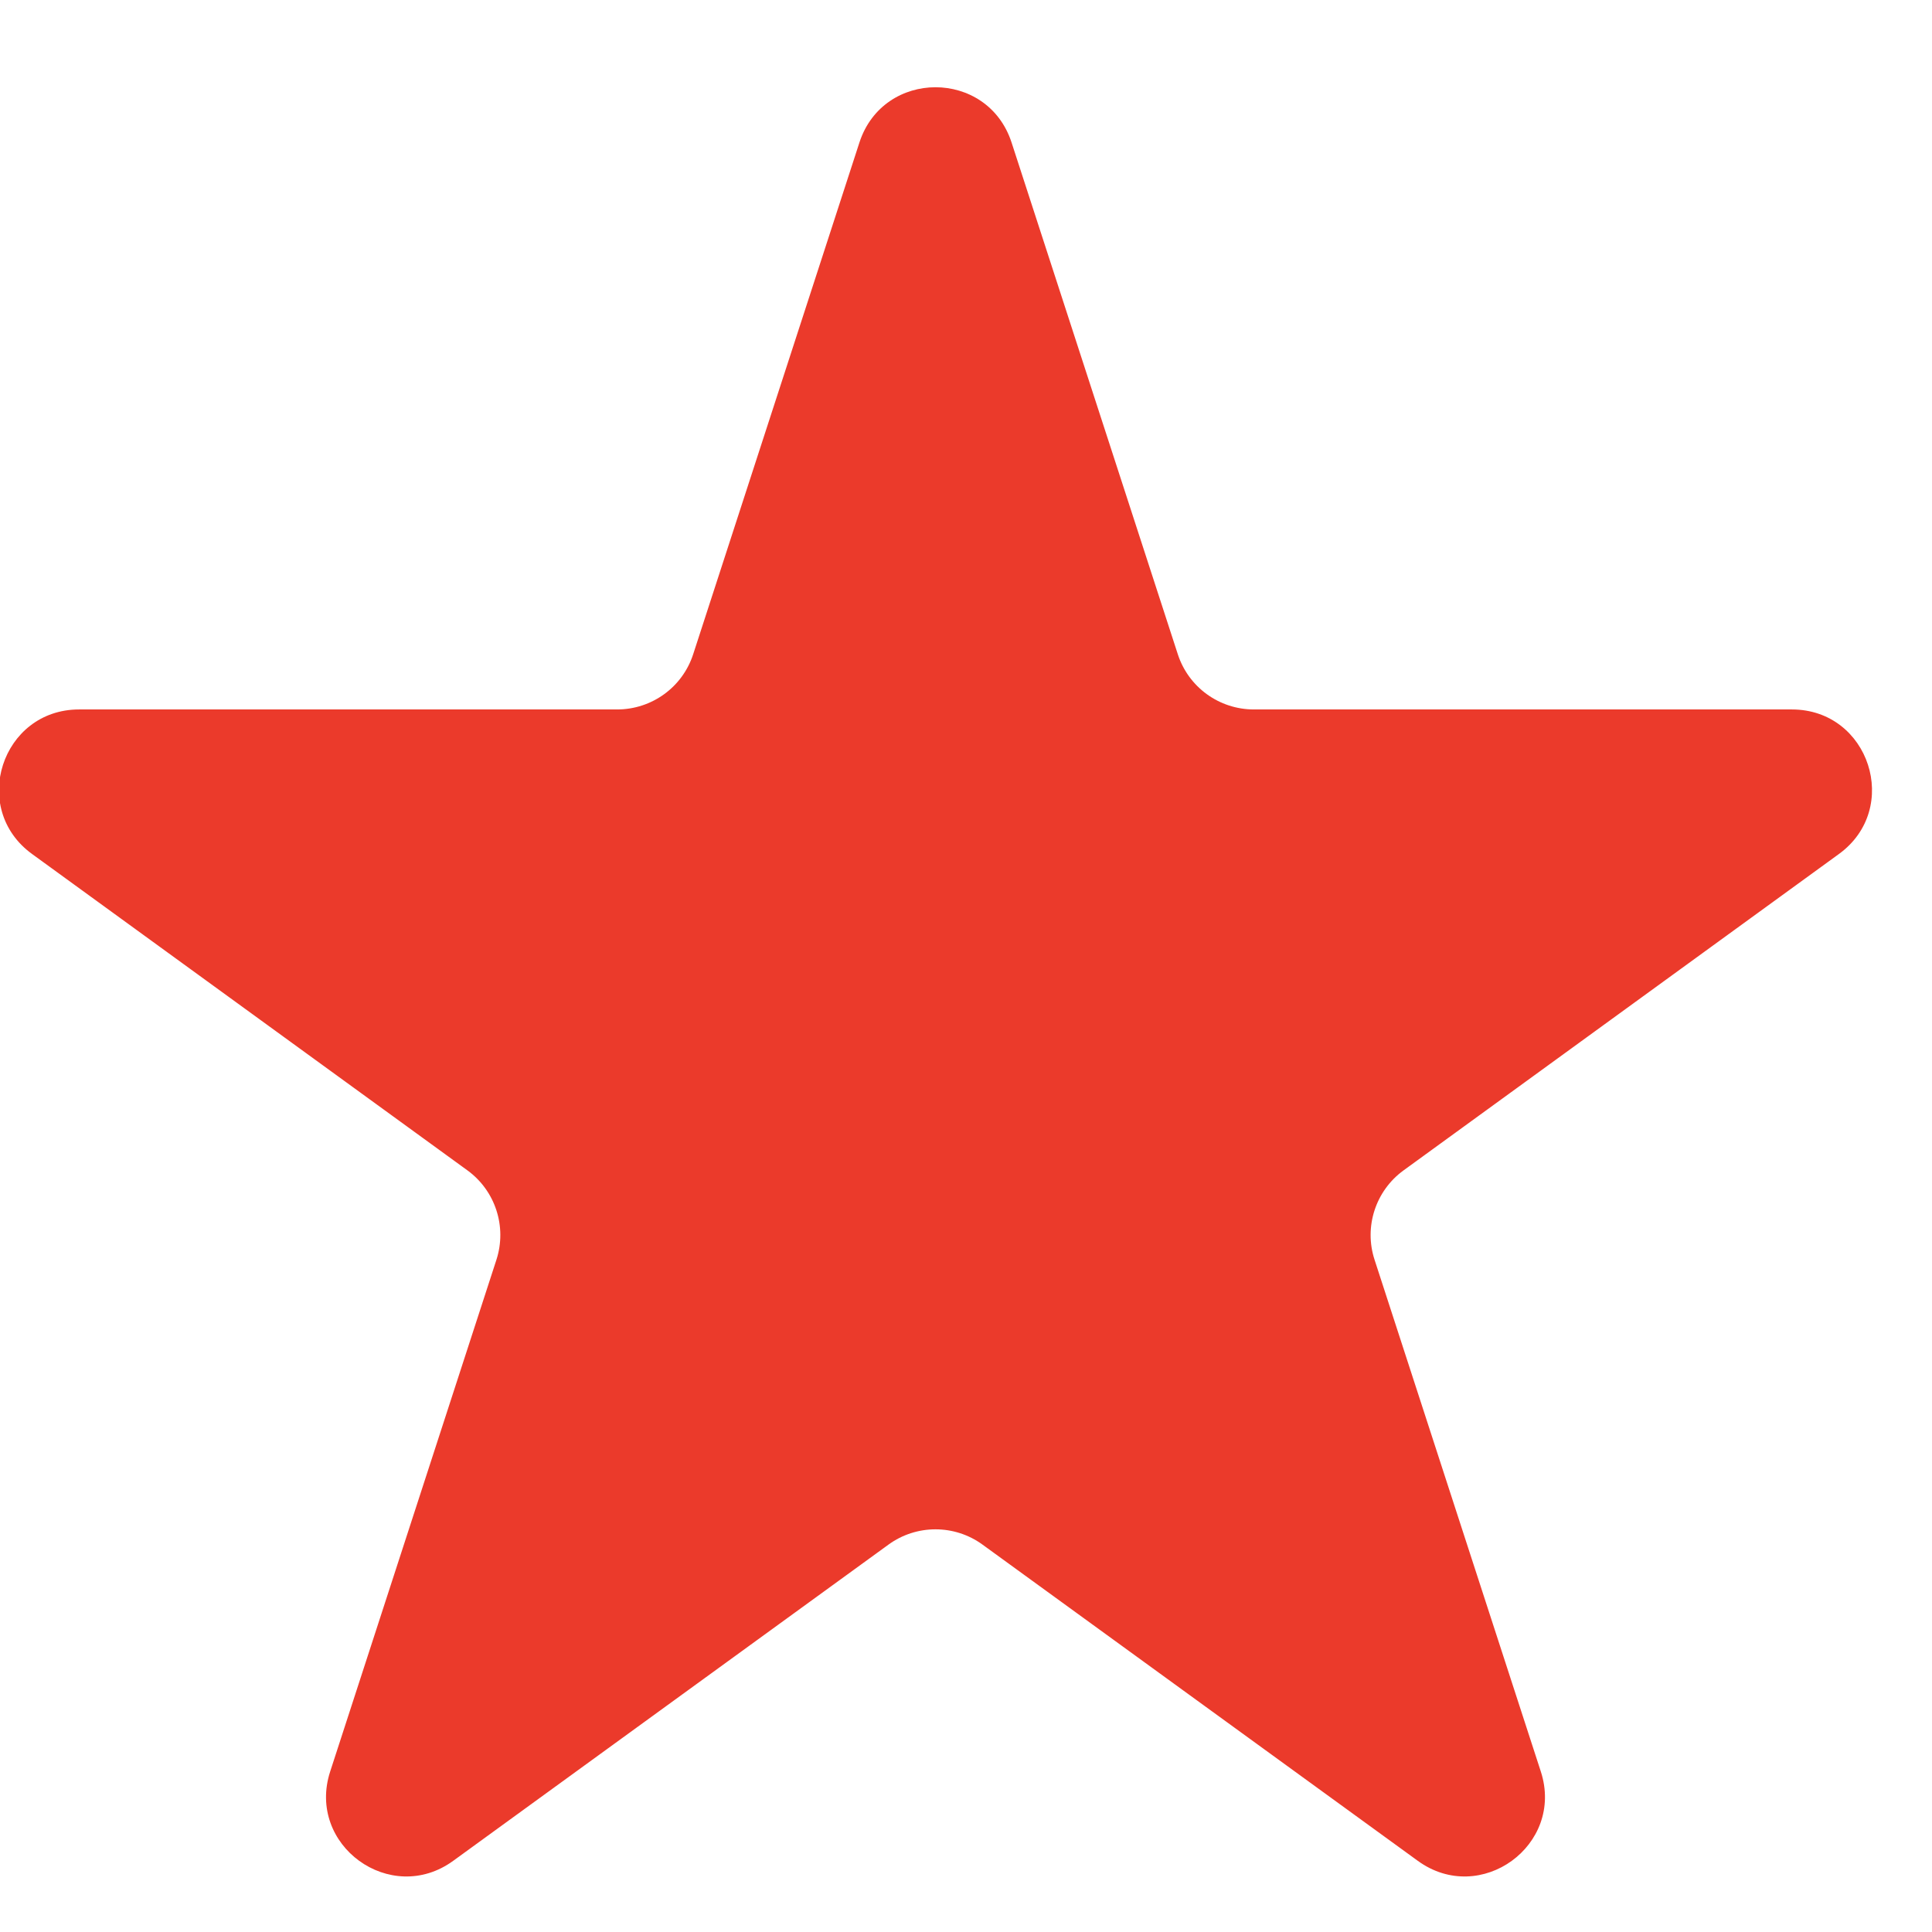 <svg width="19" height="19" viewBox="0 0 19 19" fill="none" xmlns="http://www.w3.org/2000/svg">
<path d="M8.452 1.401C8.688 0.677 9.712 0.677 9.948 1.401L11.583 6.434C11.688 6.758 11.99 6.977 12.331 6.977H17.622C18.384 6.977 18.701 7.952 18.084 8.399L13.803 11.51C13.528 11.71 13.412 12.065 13.518 12.389L15.153 17.422C15.388 18.146 14.559 18.748 13.943 18.3L9.662 15.19C9.387 14.99 9.013 14.99 8.738 15.19L4.457 18.3C3.841 18.748 3.012 18.146 3.247 17.422L4.882 12.389C4.987 12.065 4.872 11.71 4.597 11.51L0.316 8.399C-0.301 7.952 0.016 6.977 0.778 6.977H6.069C6.41 6.977 6.712 6.758 6.817 6.434L8.452 1.401Z" fill="#EB3A2B"/>
</svg>
